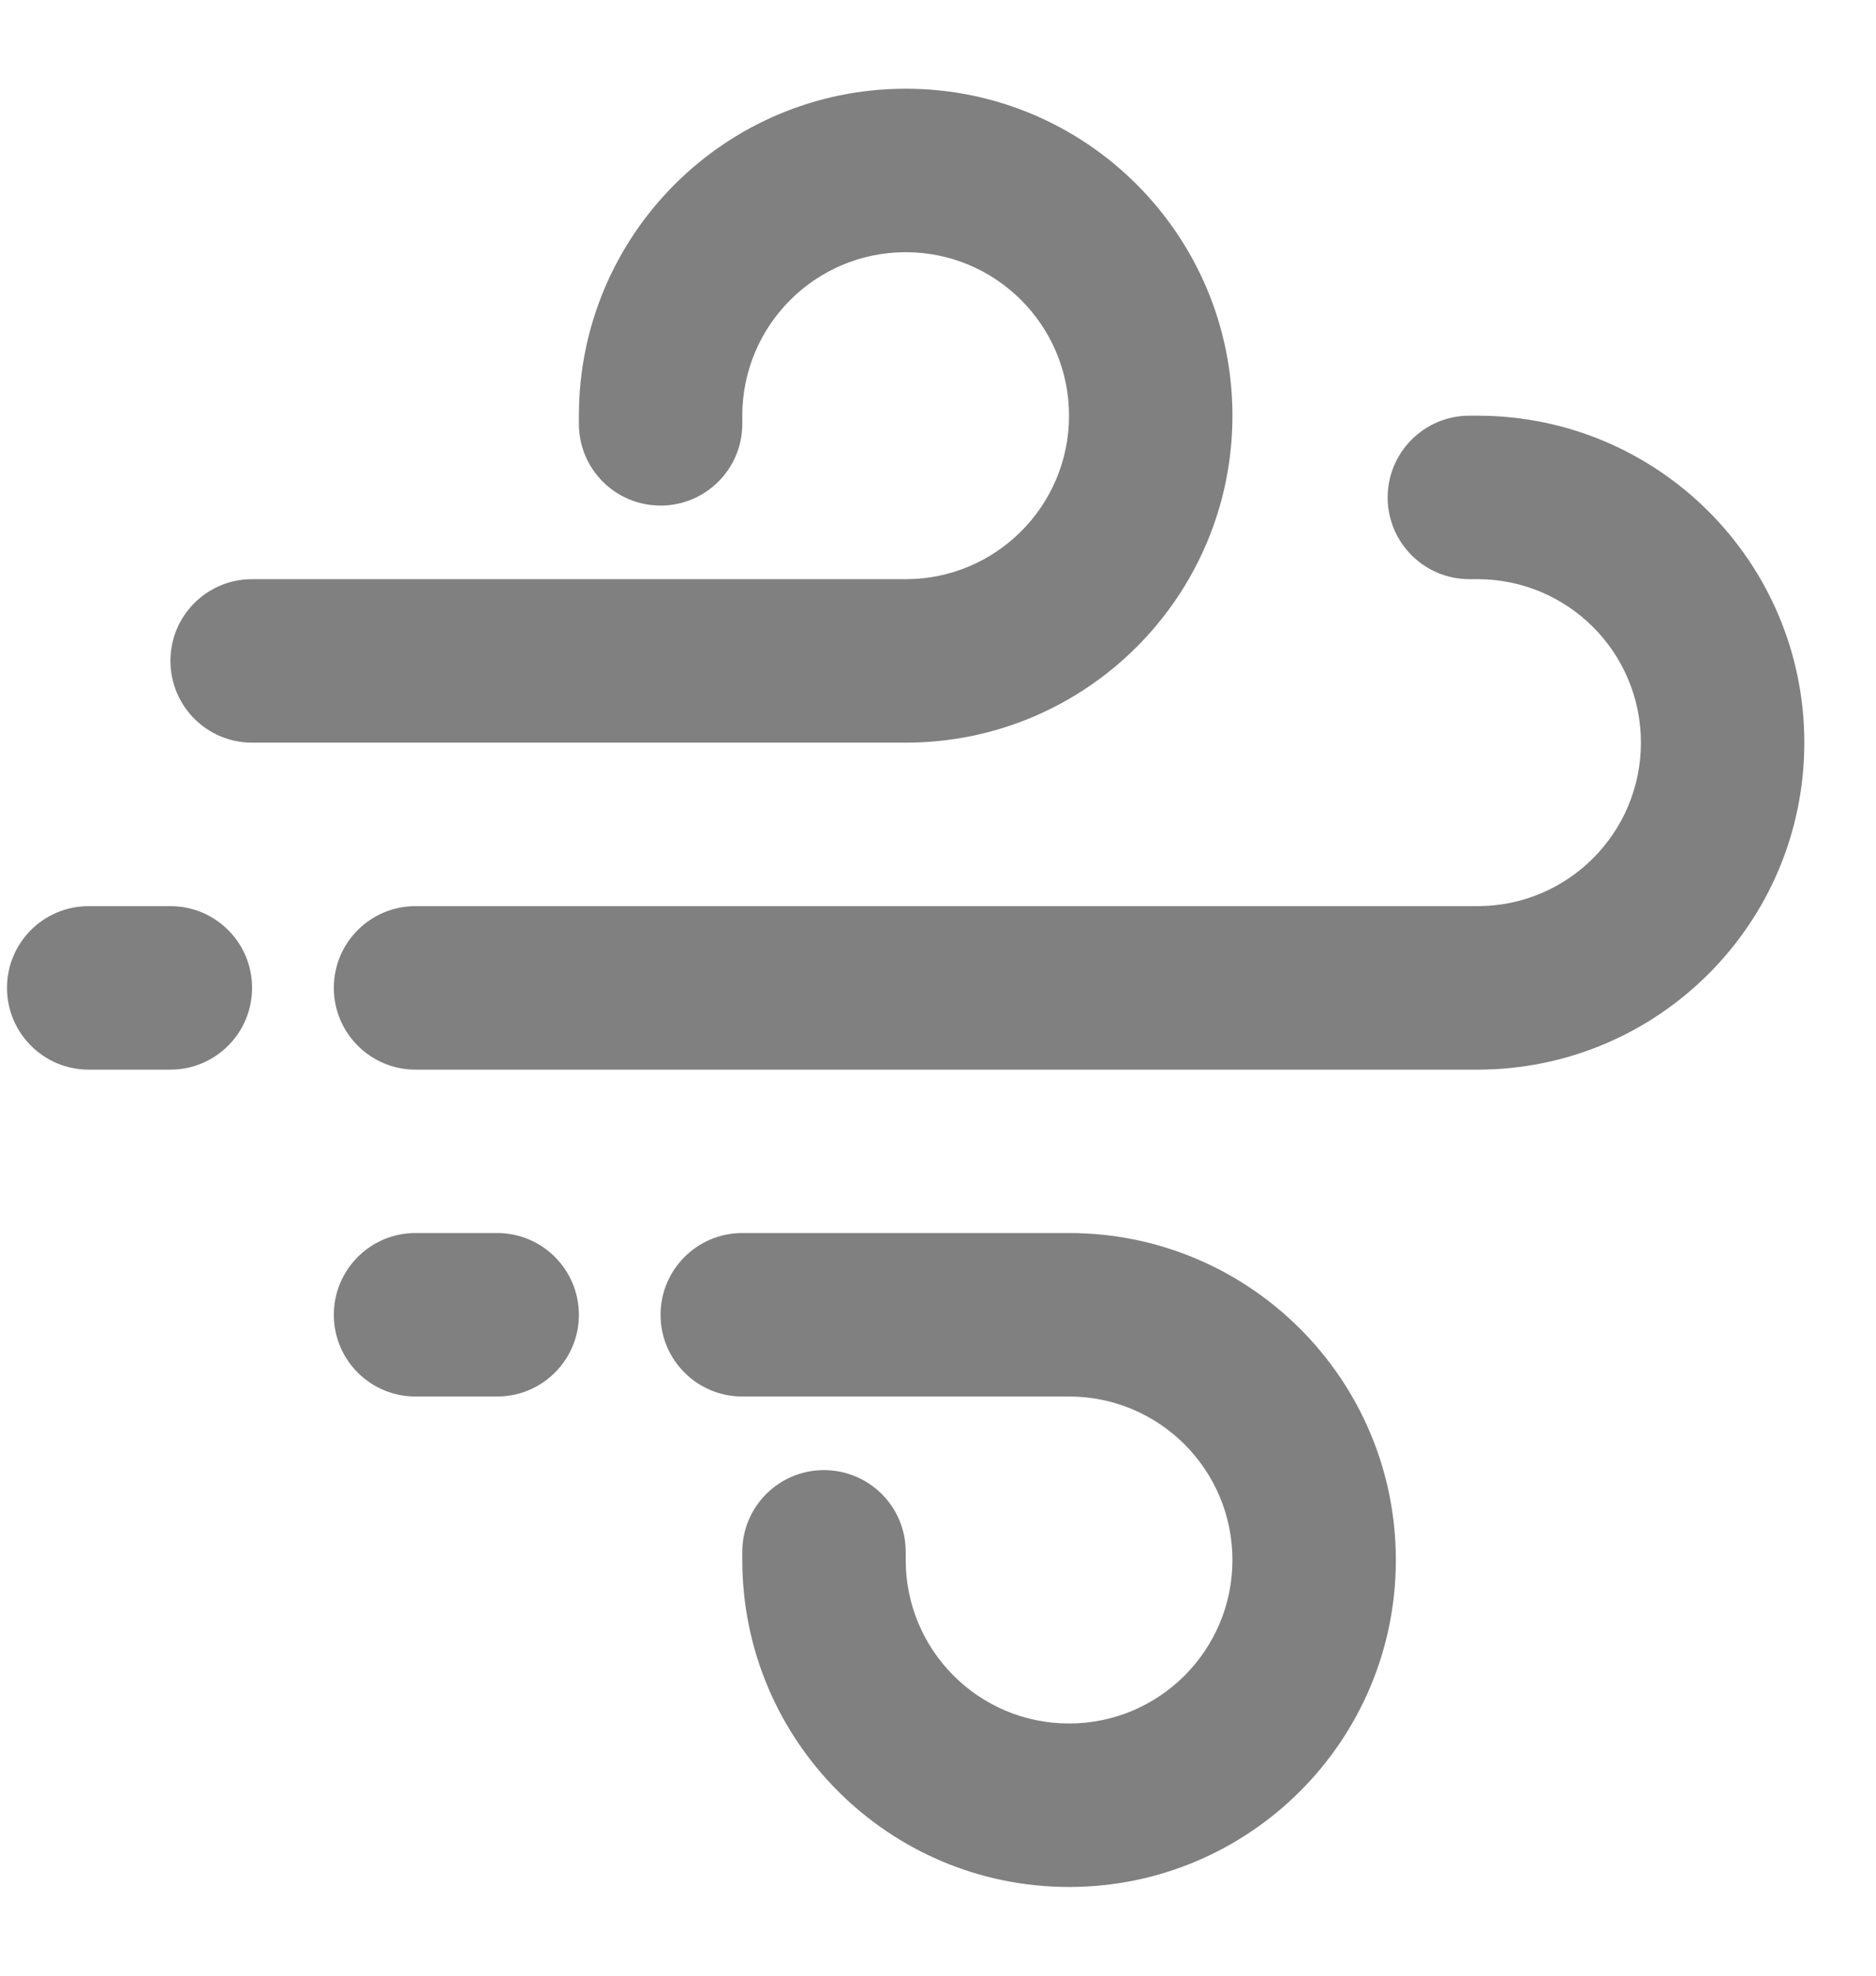 <svg width="19" height="20" viewBox="0 0 19 20" fill="none" xmlns="http://www.w3.org/2000/svg">
<path fill-rule="evenodd" clip-rule="evenodd" d="M5.863 4.208C5.863 2.38 7.345 0.898 9.173 0.898C11 0.898 12.482 2.38 12.482 4.208C12.482 6.036 11 7.518 9.173 7.518H2.553C2.096 7.518 1.726 7.147 1.726 6.69C1.726 6.233 2.096 5.863 2.553 5.863H9.173C10.086 5.863 10.827 5.122 10.827 4.208C10.827 3.294 10.086 2.553 9.173 2.553C8.259 2.553 7.518 3.294 7.518 4.208V4.291C7.518 4.748 7.147 5.118 6.69 5.118C6.233 5.118 5.863 4.748 5.863 4.291V4.208ZM14.054 5.036C14.054 4.579 14.425 4.208 14.882 4.208H14.964C16.792 4.208 18.274 5.69 18.274 7.518C18.274 9.346 16.792 10.828 14.964 10.828H4.208C3.751 10.828 3.381 10.457 3.381 10C3.381 9.543 3.751 9.173 4.208 9.173H14.964C15.879 9.173 16.619 8.432 16.619 7.518C16.619 6.604 15.879 5.863 14.964 5.863H14.882C14.425 5.863 14.054 5.493 14.054 5.036ZM0.071 10C0.071 9.543 0.441 9.173 0.898 9.173H1.726C2.183 9.173 2.553 9.543 2.553 10C2.553 10.457 2.183 10.828 1.726 10.828H0.898C0.441 10.828 0.071 10.457 0.071 10ZM3.381 13.31C3.381 12.853 3.751 12.482 4.208 12.482H5.035C5.492 12.482 5.863 12.853 5.863 13.31C5.863 13.767 5.492 14.137 5.035 14.137H4.208C3.751 14.137 3.381 13.767 3.381 13.31ZM6.69 13.31C6.69 12.853 7.061 12.482 7.518 12.482H10.827C12.655 12.482 14.137 13.964 14.137 15.792C14.137 17.62 12.655 19.102 10.827 19.102C9 19.102 7.518 17.62 7.518 15.792V15.709C7.518 15.252 7.888 14.882 8.345 14.882C8.802 14.882 9.173 15.252 9.173 15.709V15.792C9.173 16.706 9.913 17.447 10.827 17.447C11.741 17.447 12.482 16.706 12.482 15.792C12.482 14.878 11.741 14.137 10.827 14.137H7.518C7.061 14.137 6.69 13.767 6.69 13.31Z" fill="#808080"/>
</svg>
